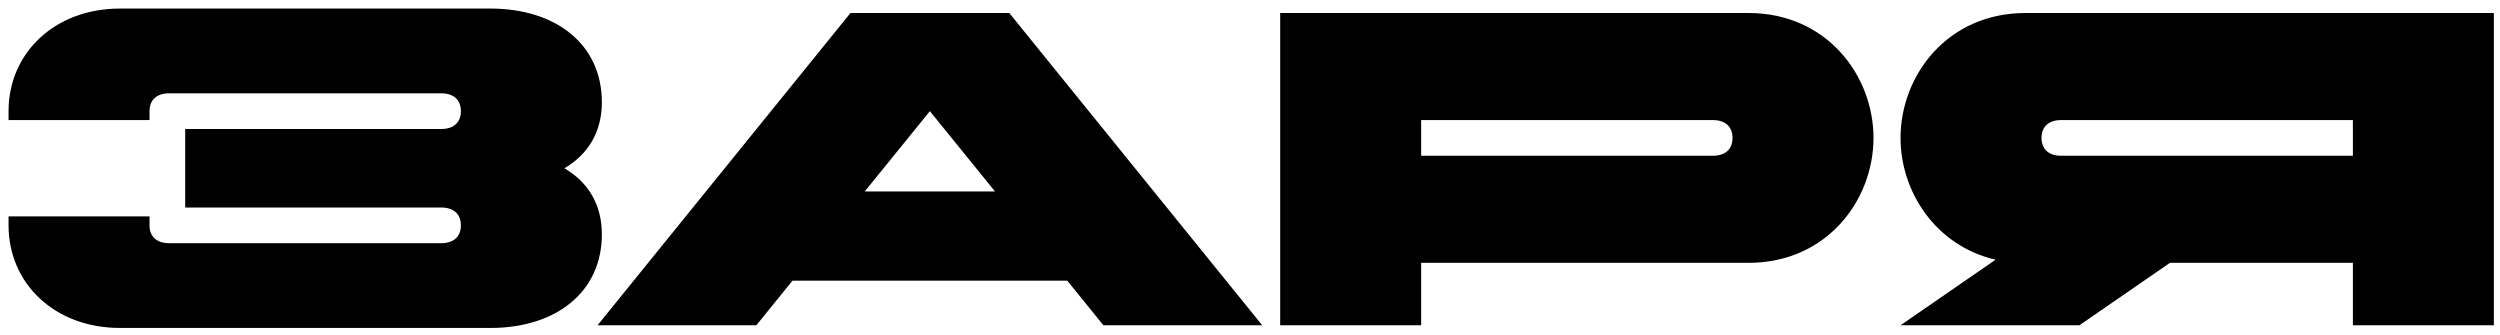 <?xml version="1.0" encoding="UTF-8"?> <svg xmlns="http://www.w3.org/2000/svg" width="269" height="36" viewBox="0 0 269 36" fill="none"><path d="M47.48 10.04H18.2C16.856 10.04 16.088 10.76 16.088 11.96V12.92H0.92V11.96C0.92 5.72 5.864 0.92 12.92 0.92H52.76C59.816 0.92 64.76 4.76 64.76 11C64.76 14.216 63.272 16.616 60.728 18.104C63.272 19.592 64.76 21.992 64.76 25.208C64.76 31.448 59.816 35.288 52.76 35.288H12.92C5.864 35.288 0.92 30.488 0.92 24.248V23.288H16.088V24.248C16.088 25.448 16.856 26.168 18.2 26.168H47.48C48.824 26.168 49.592 25.448 49.592 24.248C49.592 23.048 48.824 22.328 47.48 22.328H19.928V13.88H47.48C48.824 13.88 49.592 13.16 49.592 11.96C49.592 10.76 48.824 10.04 47.48 10.04ZM100.055 11.96L93.047 20.6H107.063L100.055 11.96ZM91.511 1.4H108.599L135.815 35H118.727L114.839 30.2H85.271L81.383 35H64.295L91.511 1.4ZM184.308 12.92H152.916V16.76H184.308C185.652 16.76 186.42 16.04 186.42 14.84C186.42 13.64 185.652 12.92 184.308 12.92ZM152.916 35H137.748V1.4H188.148C196.548 1.4 201.588 8.12 201.588 14.84C201.588 21.56 196.548 28.28 188.148 28.28H152.916V35ZM221.778 16.76H253.17V12.92H221.778C220.434 12.92 219.666 13.64 219.666 14.84C219.666 16.04 220.434 16.76 221.778 16.76ZM217.938 1.4H268.338V35H253.17V28.28H233.49L223.746 35H204.498L214.722 27.944C208.29 26.456 204.498 20.648 204.498 14.84C204.498 8.12 209.538 1.4 217.938 1.4Z" fill="black"></path></svg> 